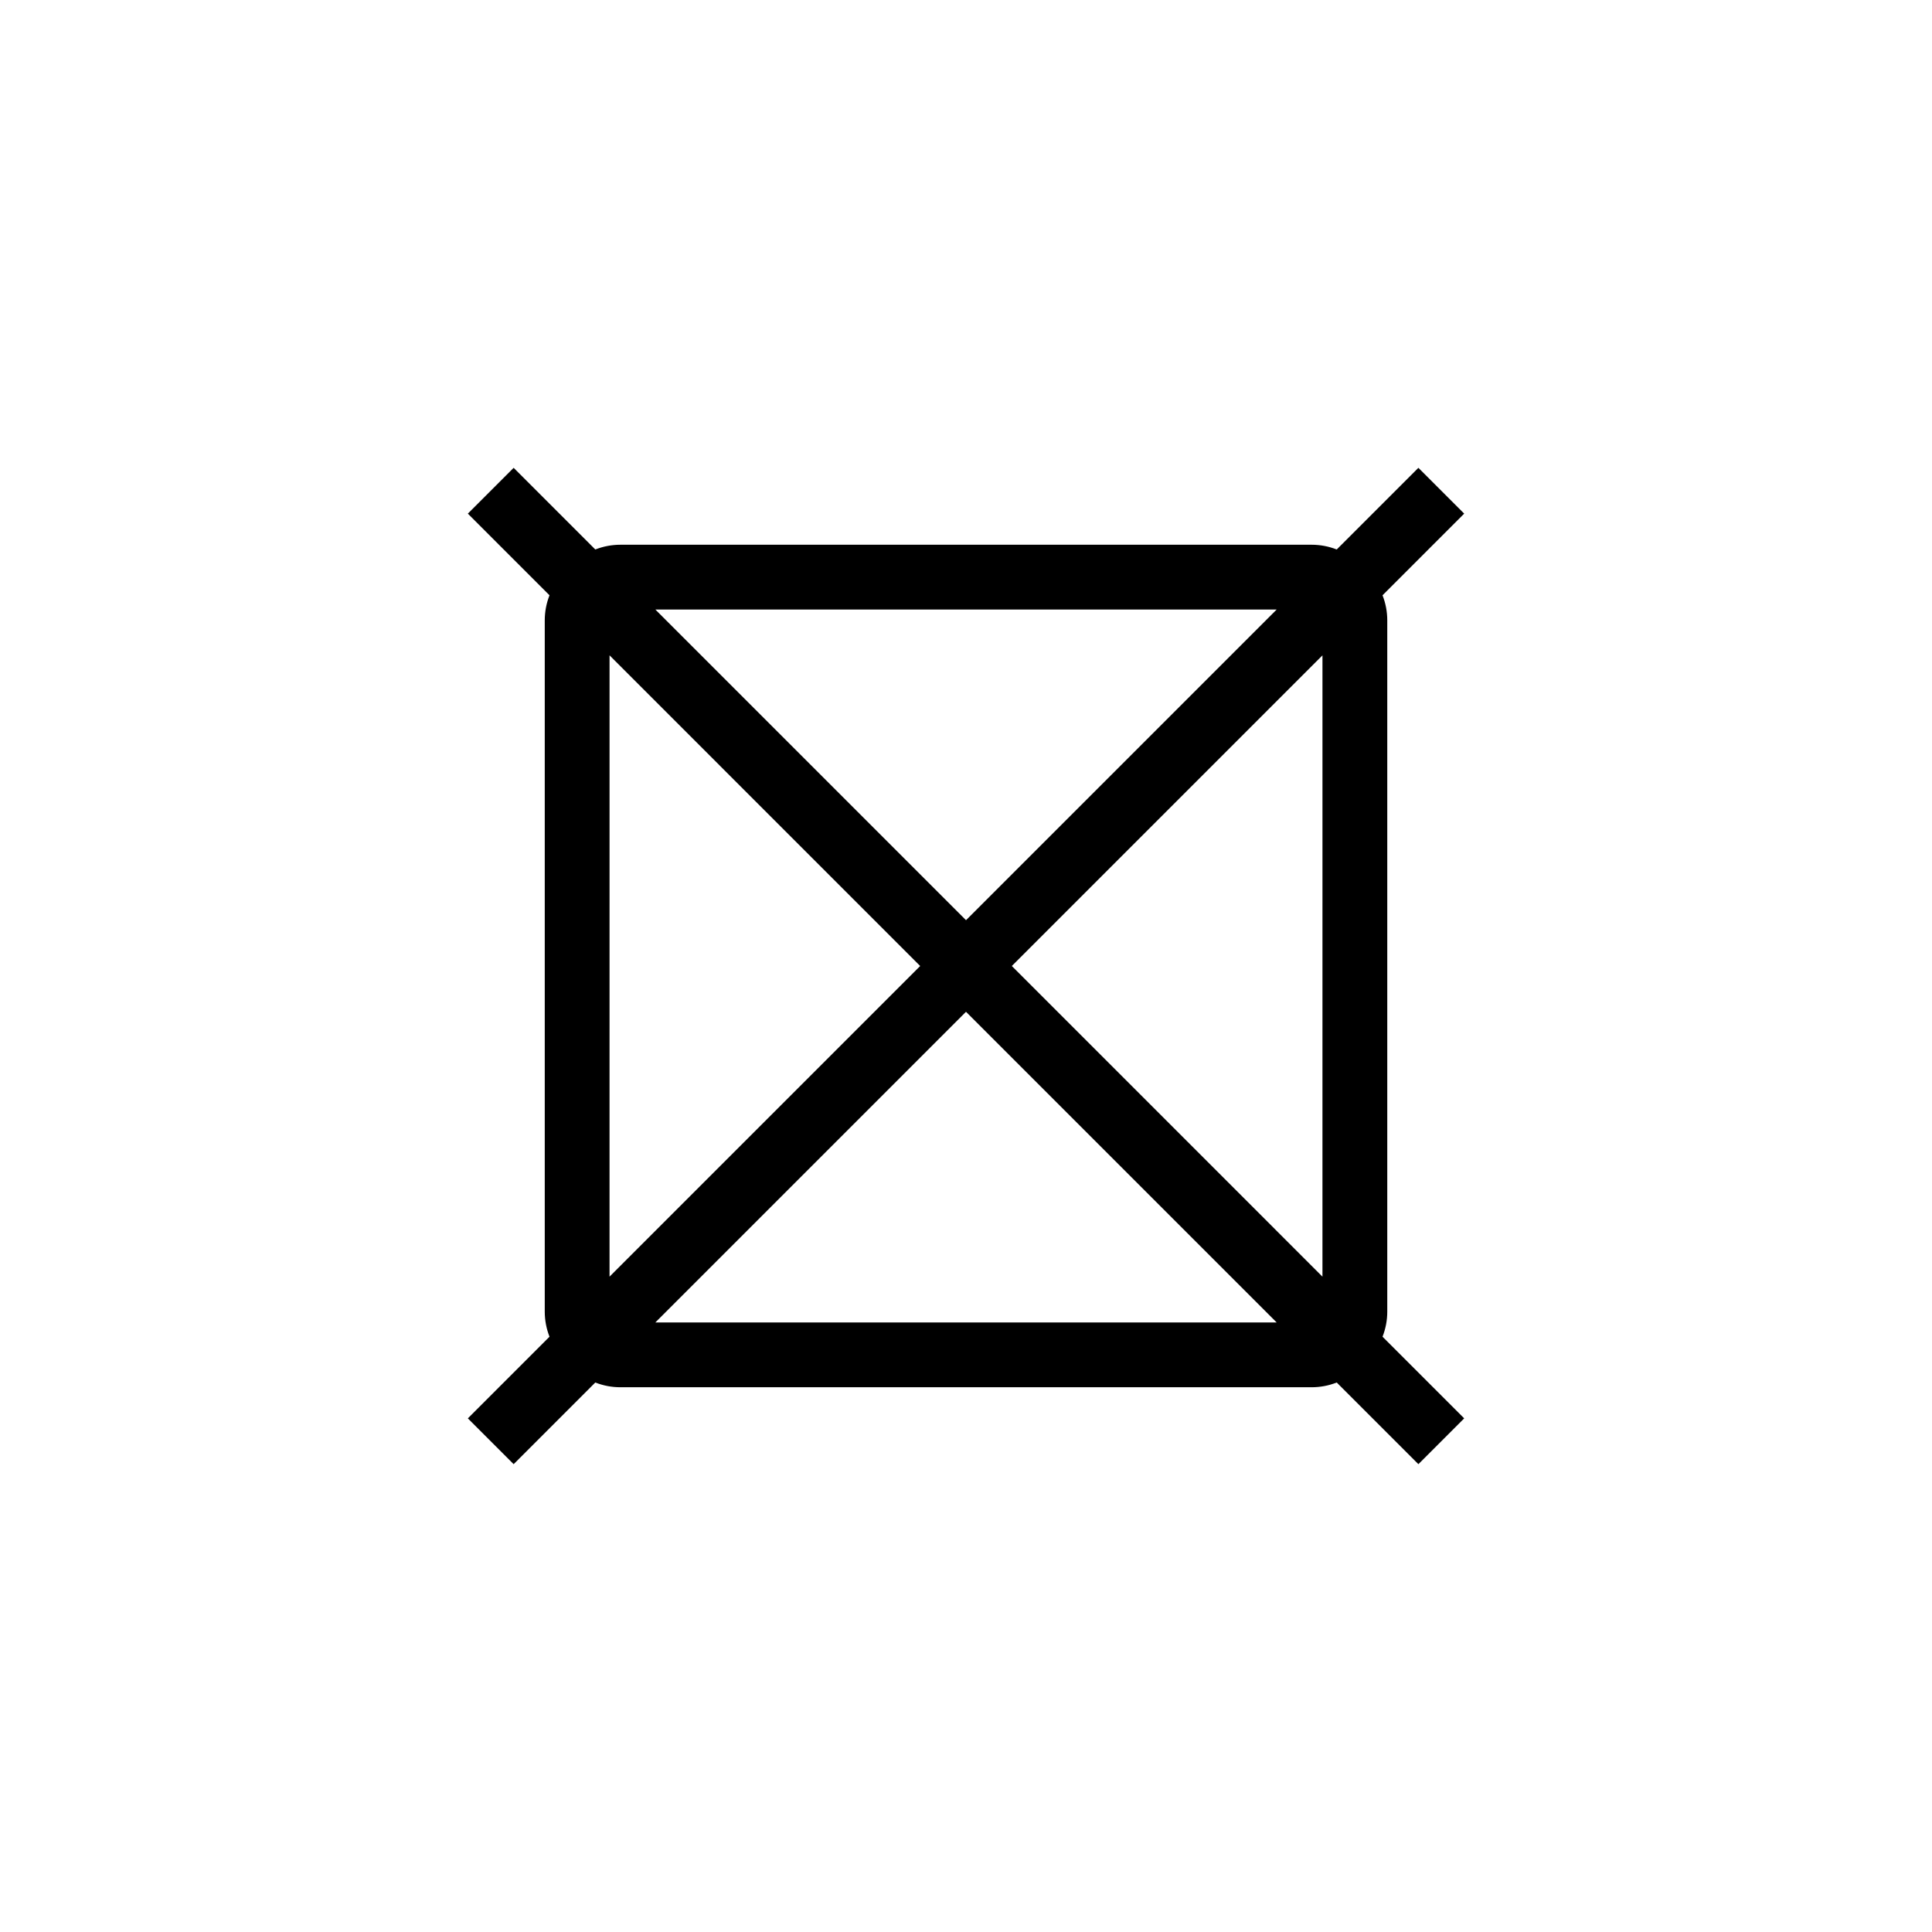 <?xml version="1.0" encoding="UTF-8"?>
<!-- Uploaded to: SVG Repo, www.svgrepo.com, Generator: SVG Repo Mixer Tools -->
<svg fill="#000000" width="800px" height="800px" version="1.1" viewBox="144 144 512 512" xmlns="http://www.w3.org/2000/svg">
 <path d="m511.64 491.6v-183.2c0.004-2.273-0.426-4.527-1.258-6.644l21.641-21.641-12.137-12.137-21.641 21.641c-2.117-0.832-4.367-1.258-6.641-1.258h-183.2c-2.273 0-4.527 0.426-6.644 1.258l-21.641-21.641-12.137 12.137 21.641 21.641c-0.832 2.117-1.258 4.371-1.258 6.644v183.2c0 2.273 0.426 4.523 1.258 6.641l-21.641 21.641 12.137 12.137 21.641-21.641c2.117 0.832 4.371 1.262 6.644 1.258h183.2c2.273 0.004 4.523-0.426 6.641-1.258l21.641 21.641 12.137-12.137-21.641-21.641c0.832-2.117 1.262-4.367 1.258-6.641zm-17.176-9.273-82.324-82.328 82.328-82.328zm-12.137-176.79-82.324 82.324-82.328-82.328zm-176.79 12.137 82.324 82.328-82.328 82.328zm12.137 176.79 82.328-82.328 82.328 82.328z"/>
</svg>